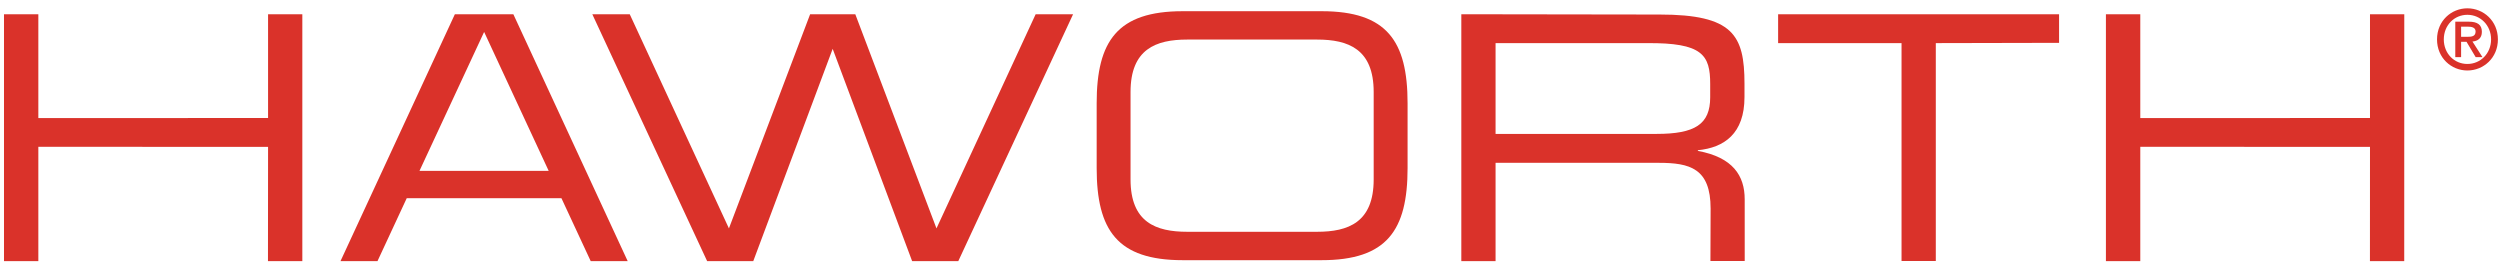 <svg width="286px" height="30px" viewBox="0 0 286 30" version="1.1" xmlns="http://www.w3.org/2000/svg" xmlns:xlink="http://www.w3.org/1999/xlink">
    <g id="Homepage" stroke="none" stroke-width="1" fill="none" fill-rule="evenodd">
        <g id="Homepage-with-Copy" transform="translate(-178, -8840)">
            <g id="Group-Copy-20" transform="translate(0, 8594)">
                <g id="Imported-Layers-Copy-9" transform="translate(178, 210)">
                    <path d="M0.457,0.198 L276,0.198 L276,62.311 L0.457,62.311 L0.457,0.198 Z" id="Fill-1"></path>
                    <path d="M38.954,65.871 L52.037,37.629 L58.727,37.629 L71.807,65.871 L67.576,65.871 L64.226,58.671 L46.532,58.671 L43.185,65.871 L38.954,65.871 L38.954,65.871 Z M55.384,39.654 L47.99,55.545 L62.768,55.545 L55.384,39.654 L55.384,39.654 Z" id="Fill-2" fill="#DA322A"></path>
                    <path d="M0.457,65.874 L4.386,65.874 L4.386,52.795 L30.667,52.801 L30.655,65.874 L34.587,65.874 L34.587,37.635 L30.667,37.635 L30.667,49.501 L4.386,49.507 L4.386,37.629 L0.457,37.629 L0.457,65.874" id="Fill-3" fill="#DA322A"></path>
                    <path d="M217.536,65.856 L221.456,65.856 L221.456,40.932 L235.557,40.901 L235.557,37.629 L203.417,37.635 L203.417,40.932 L217.536,40.932 L217.536,65.856" id="Fill-4" fill="#DA322A"></path>
                    <path d="M240.917,65.874 L244.849,65.874 L244.849,52.795 L271.127,52.801 L271.121,65.874 L275.044,65.874 L275.05,37.635 L271.127,37.635 L271.127,49.501 L244.849,49.507 L244.849,37.629 L240.917,37.629 L240.917,65.874" id="Fill-5" fill="#DA322A"></path>
                    <path d="M171.093,51.319 L171.093,40.935 L188.368,40.935 C194.779,40.871 195.646,42.295 195.646,45.607 L195.646,47.132 C195.646,50.239 193.882,51.319 189.509,51.319 L171.093,51.319 L171.093,51.319 Z M167.175,65.874 L171.093,65.874 L171.093,54.627 L189.751,54.627 C193.317,54.627 195.694,55.252 195.694,59.869 L195.673,65.859 L199.596,65.859 L199.593,58.805 C199.593,56.109 198.249,53.999 194.236,53.264 L194.236,53.185 C197.253,52.895 199.569,51.282 199.569,47.113 L199.569,45.57 C199.569,40.008 198.249,37.663 189.862,37.663 L167.175,37.629 L167.175,65.874 L167.175,65.874 Z" id="Fill-6" fill="#DA322A"></path>
                    <path d="M157.149,56.53 C157.149,61.431 154.256,62.516 150.674,62.516 L135.821,62.516 C132.233,62.516 129.334,61.431 129.334,56.53 L129.334,46.522 C129.334,41.618 132.233,40.526 135.821,40.526 L150.674,40.526 C154.256,40.526 157.149,41.618 157.149,46.522 L157.149,56.53 L157.149,56.53 Z M125.459,55.231 C125.459,62.343 127.827,65.764 135.304,65.764 L151.19,65.764 C158.665,65.764 161.027,62.343 161.027,55.231 L161.027,47.815 C161.027,40.697 158.665,37.282 151.19,37.282 L135.304,37.282 C127.827,37.282 125.459,40.697 125.459,47.815 L125.459,55.231 L125.459,55.231 Z" id="Fill-7" fill="#DA322A"></path>
                    <path d="M108.555,65.874 L104.348,65.874 L95.258,41.587 L86.173,65.874 L80.897,65.874 L67.76,37.629 L72.042,37.629 L83.389,62.129 L92.679,37.629 L97.846,37.629 L107.133,62.129 L118.479,37.629 L122.762,37.629 L109.628,65.874 L108.555,65.874" id="Fill-8" fill="#DA322A"></path>
                    <path d="M281.55,40.212 L281.55,39.05 L282.317,39.05 C282.721,39.05 283.208,39.123 283.208,39.599 C283.208,40.163 282.764,40.212 282.262,40.212 L281.55,40.212 L281.55,40.212 Z M283.217,42.536 L283.993,42.536 L282.848,40.752 C283.464,40.691 283.926,40.383 283.926,39.645 C283.926,38.825 283.416,38.48 282.431,38.48 L280.885,38.48 L280.885,42.536 L281.55,42.536 L281.55,40.785 L282.172,40.785 L283.217,42.536 L283.217,42.536 Z M284.98,40.508 C284.98,42.118 283.769,43.317 282.268,43.317 C280.758,43.317 279.571,42.118 279.571,40.508 C279.571,38.898 280.758,37.693 282.268,37.693 C283.769,37.693 284.98,38.898 284.98,40.508 L284.98,40.508 Z M278.795,40.508 C278.795,42.63 280.435,44.064 282.268,44.064 C284.108,44.064 285.76,42.63 285.76,40.508 C285.76,38.385 284.108,36.952 282.268,36.952 C280.435,36.952 278.795,38.385 278.795,40.508 L278.795,40.508 Z" id="Fill-9" fill="#DA322A"></path>
                </g>
            </g>
        </g>
    </g>
</svg>